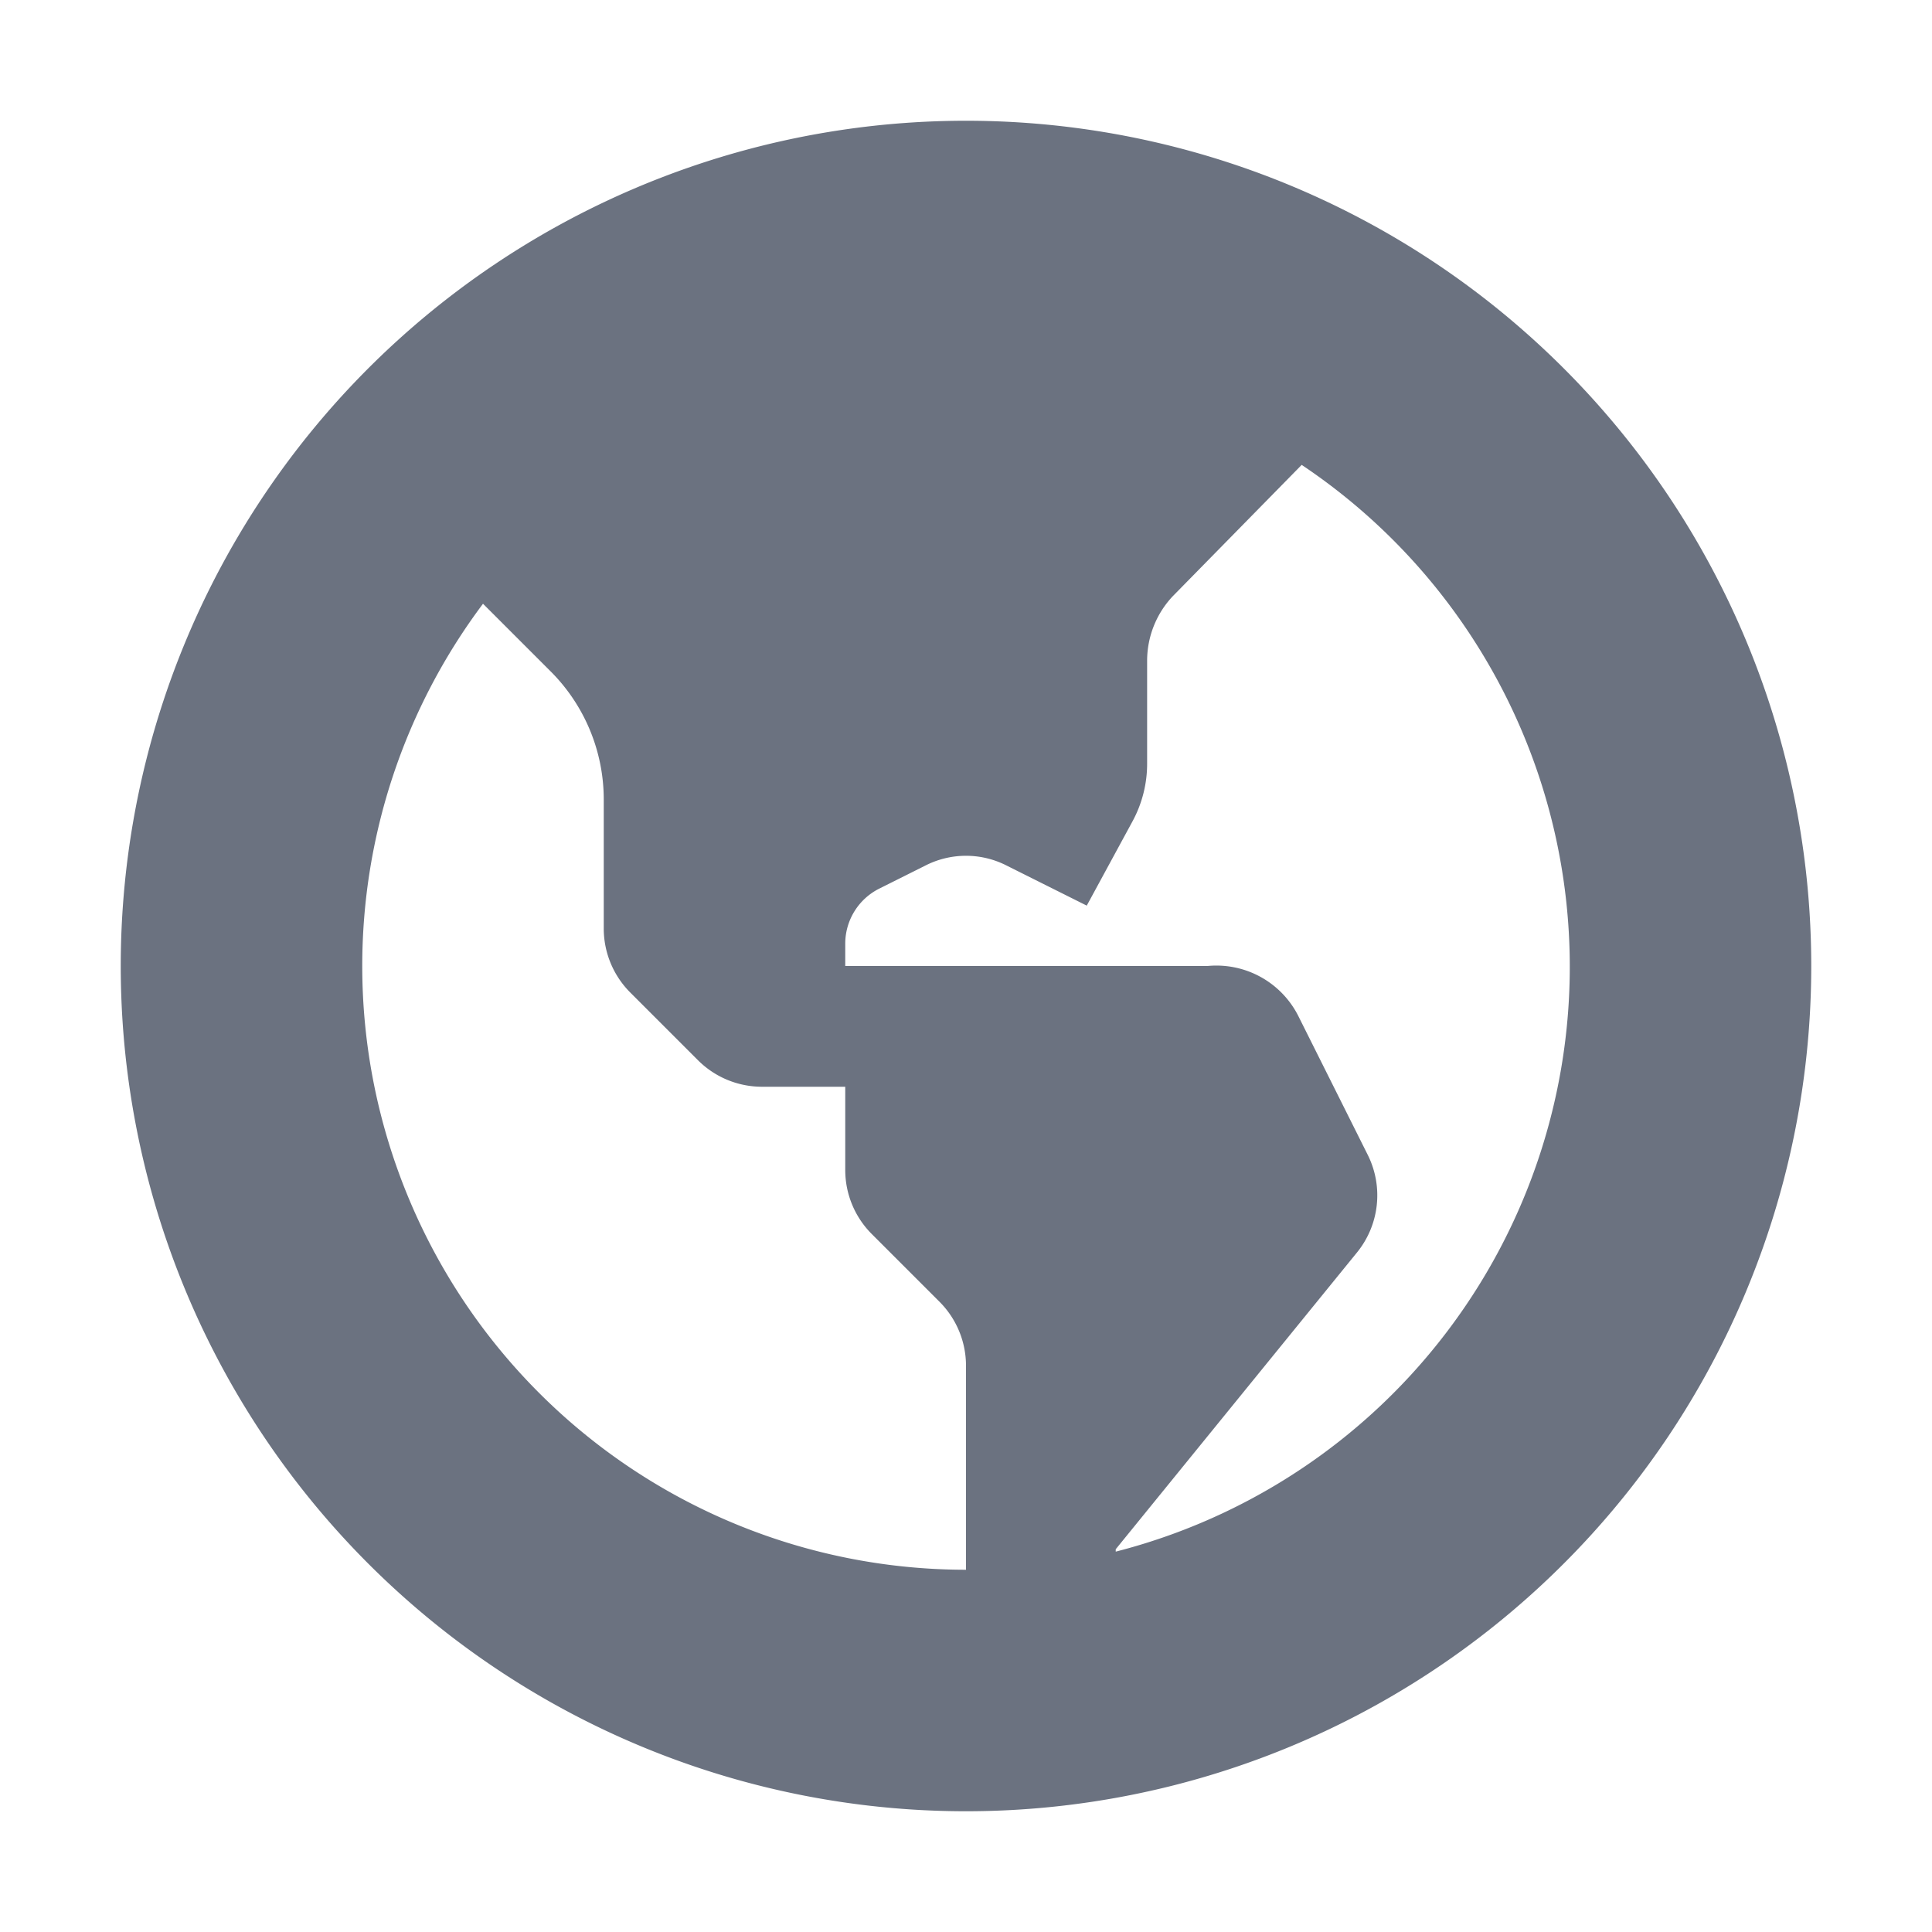 <svg xmlns="http://www.w3.org/2000/svg" width="16" height="16" fill="#6b7280" class="mercado-match" data-supported-dps="16x16"><path d="M8 1a7 7 0 1 0 7 7 7 7 0 0 0-7-7M3 8a5 5 0 0 1 1-3l.55.55A1.5 1.5 0 0 1 5 6.62v1.07a.75.75 0 0 0 .22.53l.56.56a.75.75 0 0 0 .53.22H7v.69a.75.75 0 0 0 .22.53l.56.56a.75.75 0 0 1 .22.53V13a5 5 0 0 1-5-5m6.24 4.83 2-2.46a.75.75 0 0 0 .09-.8l-.58-1.16A.76.76 0 0 0 10 8H7v-.19a.51.51 0 0 1 .28-.45l.38-.19a.74.74 0 0 1 .68 0L9 7.5l.38-.7a1 1 0 0 0 .12-.48v-.85a.78.78 0 0 1 .21-.53l1.07-1.09a5 5 0 0 1-1.54 9z"/></svg>